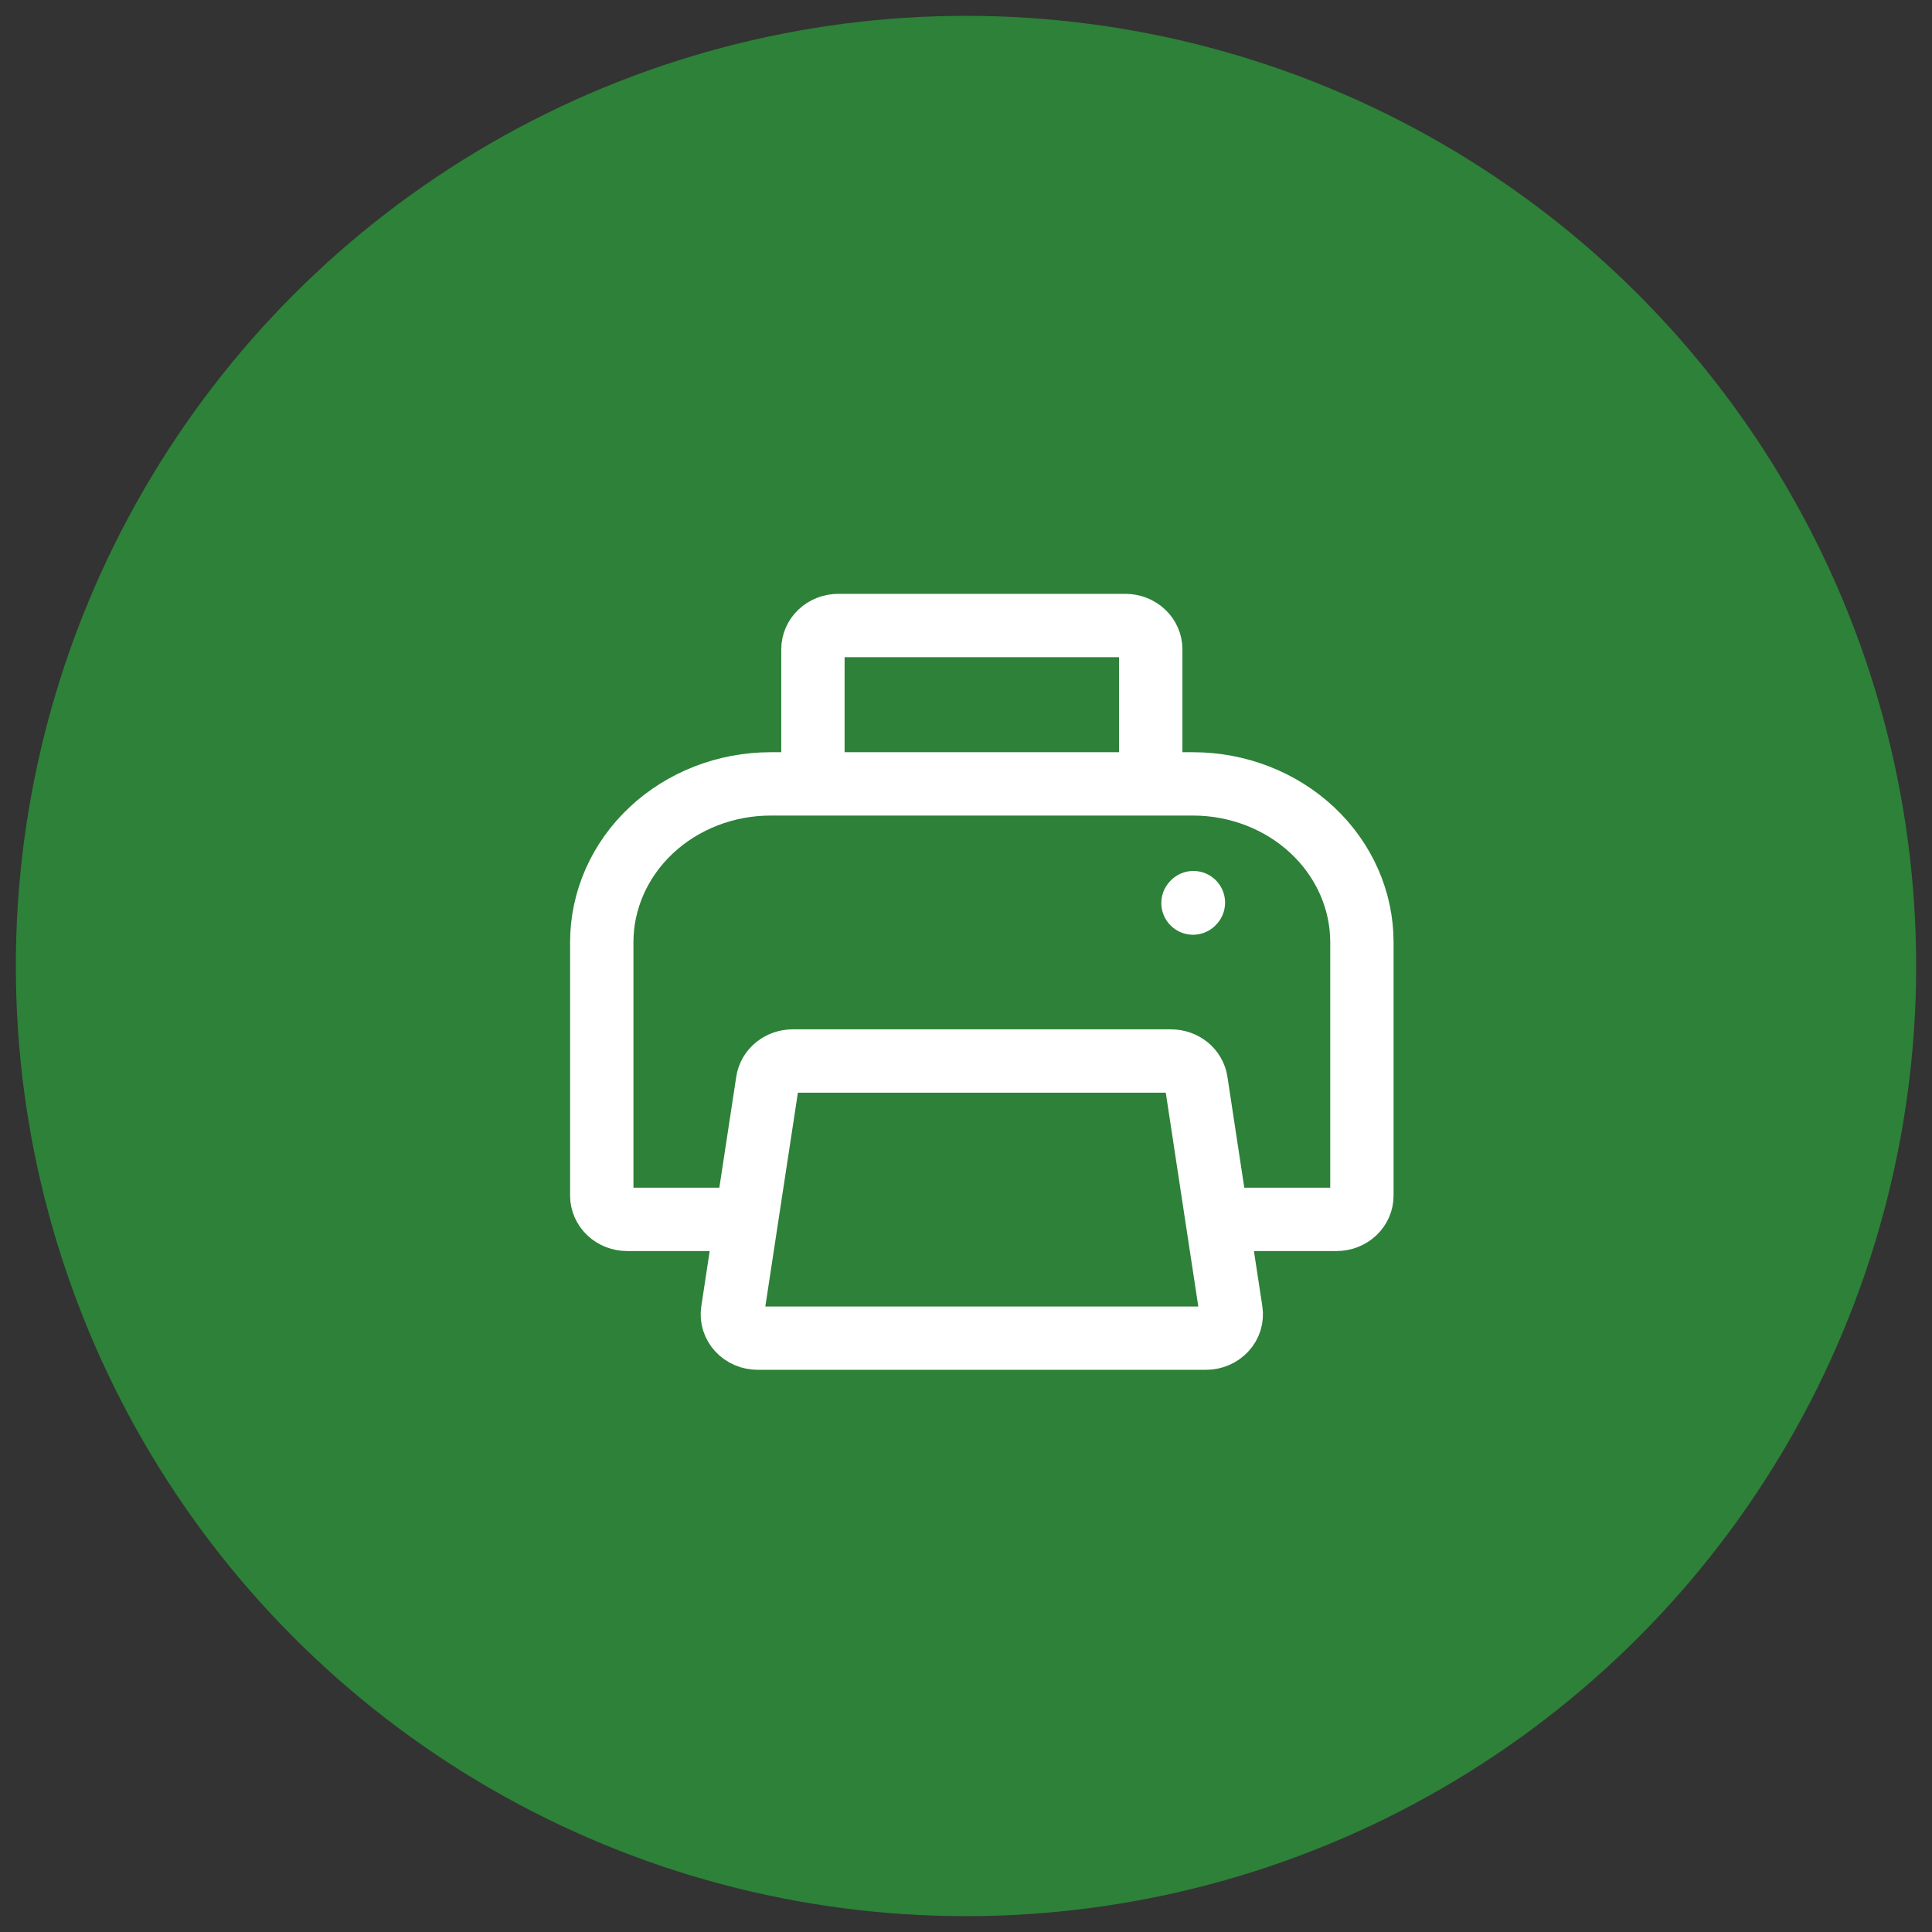 <?xml version="1.0" encoding="UTF-8"?>
<svg xmlns="http://www.w3.org/2000/svg" width="61" height="61" viewBox="0 0 61 61" fill="none">
  <rect x="0" y="0" width="61" height="61" fill="#333333" stroke="none"/>
  <circle cx="30.5" cy="30.5" r="30" fill="#2D8138"></circle>
  <path d="M38.428 38.5H42.2C42.412 38.5 42.616 38.421 42.766 38.28C42.916 38.14 43 37.949 43 37.75V29.75C43 28.424 42.438 27.152 41.438 26.215C40.438 25.277 39.081 24.75 37.667 24.75H24.333C22.919 24.75 21.562 25.277 20.562 26.215C19.562 27.152 19 28.424 19 29.75V37.75C19 37.949 19.084 38.14 19.234 38.28C19.384 38.421 19.588 38.5 19.8 38.5H23.572M25.667 24.75V20.5C25.667 20.301 25.751 20.11 25.901 19.97C26.051 19.829 26.255 19.75 26.467 19.75H35.533C35.745 19.75 35.949 19.829 36.099 19.97C36.249 20.11 36.333 20.301 36.333 20.5V24.75" stroke="white" stroke-width="2"></path>
  <path d="M23.131 41.394L23.571 38.5L24.235 34.144C24.262 33.965 24.357 33.802 24.503 33.683C24.648 33.565 24.834 33.5 25.027 33.5H36.973C37.166 33.5 37.352 33.565 37.498 33.683C37.643 33.802 37.738 33.965 37.765 34.144L38.427 38.5L38.868 41.394C38.884 41.5 38.876 41.609 38.844 41.712C38.811 41.815 38.756 41.91 38.681 41.991C38.605 42.073 38.513 42.138 38.408 42.182C38.304 42.227 38.191 42.25 38.076 42.25H23.923C23.808 42.25 23.695 42.227 23.59 42.182C23.486 42.138 23.393 42.073 23.318 41.991C23.243 41.91 23.188 41.815 23.155 41.712C23.123 41.609 23.114 41.5 23.131 41.394Z" stroke="white" stroke-width="2"></path>
  <path d="M37.667 28.513L37.68 28.499" stroke="white" stroke-width="2" stroke-linecap="round" stroke-linejoin="round"></path>
</svg>
